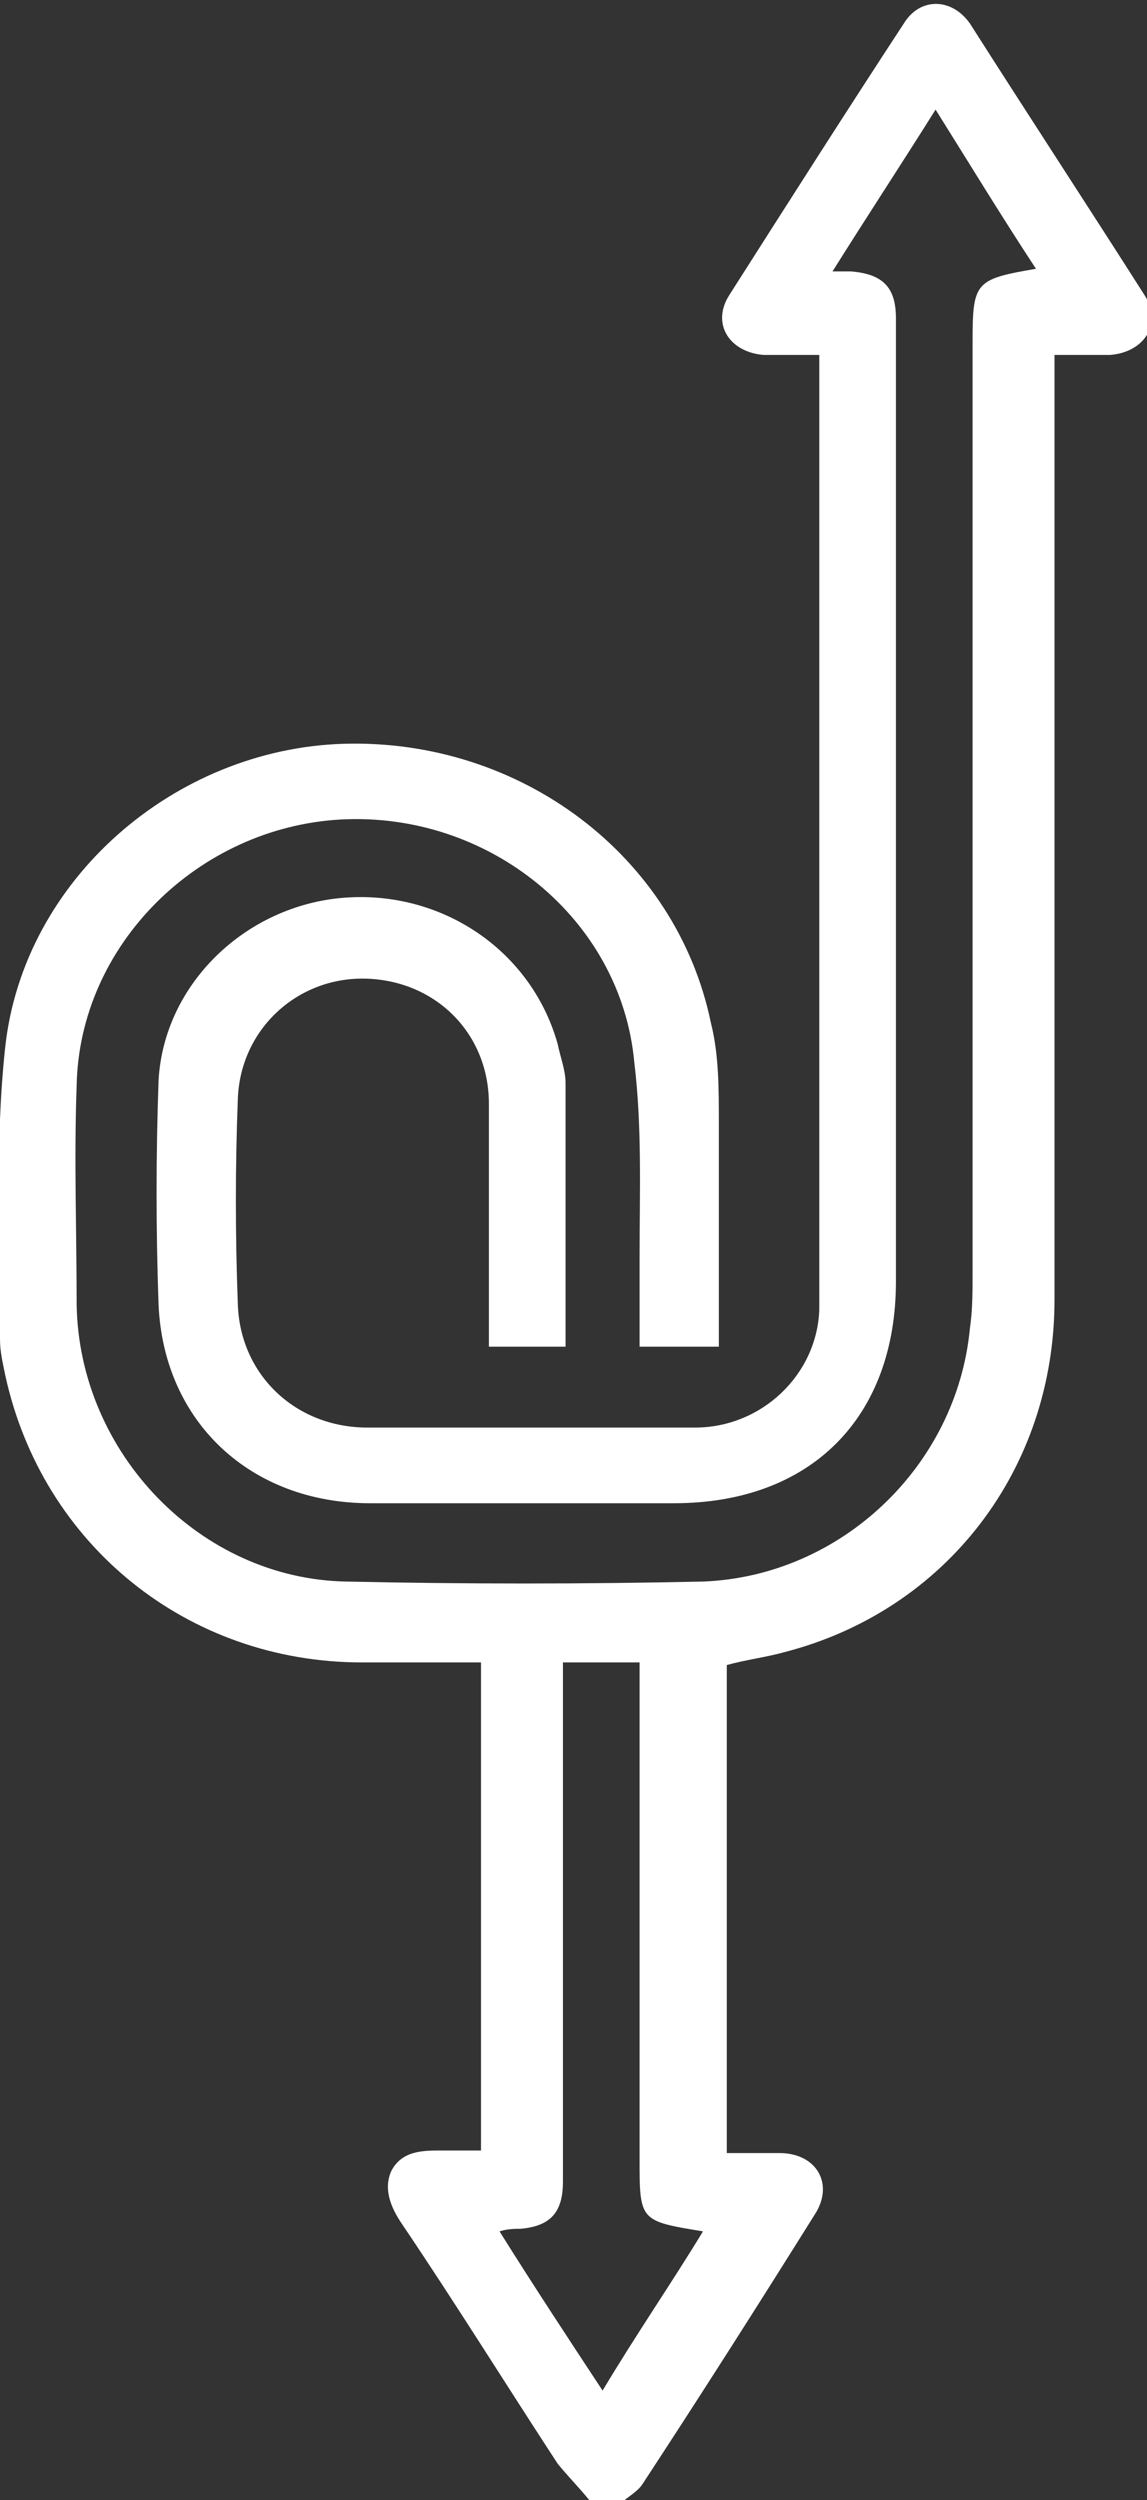 <svg width="28" height="61" viewBox="0 0 28 61" fill="none" xmlns="http://www.w3.org/2000/svg">
<rect x="0" y="0" width="28" height="61" fill="#333333" stroke="none"/>
<g clip-path="url(#clip0_522_141)">
<path d="M14.387 61C14.129 60.682 13.871 60.427 13.613 60.109C12.323 58.135 11.097 56.161 9.806 54.251C9.548 53.868 9.355 53.423 9.548 52.977C9.806 52.468 10.323 52.468 10.774 52.468C11.097 52.468 11.355 52.468 11.742 52.468C11.742 48.52 11.742 44.572 11.742 40.56C10.774 40.56 9.806 40.56 8.839 40.56C4.581 40.56 1.032 37.695 0.129 33.556C0.065 33.238 9.83477e-07 32.983 9.83477e-07 32.665C9.83477e-07 30.309 -0.129 27.889 0.129 25.533C0.581 21.458 4.258 18.274 8.387 18.147C12.71 18.02 16.516 20.885 17.355 24.96C17.548 25.724 17.548 26.552 17.548 27.38C17.548 29.227 17.548 31.009 17.548 32.856C16.903 32.856 16.323 32.856 15.613 32.856C15.613 32.092 15.613 31.391 15.613 30.691C15.613 29.099 15.677 27.507 15.484 25.915C15.161 22.413 11.935 19.803 8.323 19.994C4.839 20.185 1.935 23.05 1.871 26.488C1.806 28.271 1.871 30.054 1.871 31.837C1.935 35.467 4.903 38.523 8.452 38.587C11.355 38.65 14.258 38.65 17.161 38.587C20.516 38.459 23.355 35.785 23.677 32.41C23.742 31.965 23.742 31.519 23.742 31.073C23.742 23.496 23.742 15.919 23.742 8.341C23.742 6.877 23.806 6.813 25.29 6.558C24.452 5.285 23.677 4.011 22.839 2.674C22 4.011 21.161 5.285 20.323 6.622C20.516 6.622 20.645 6.622 20.774 6.622C21.548 6.686 21.871 7.004 21.871 7.768C21.871 8.405 21.871 8.978 21.871 9.615C21.871 16.81 21.871 24.005 21.871 31.264C21.871 34.575 19.806 36.676 16.452 36.676C14 36.676 11.484 36.676 9.032 36.676C6.129 36.676 4 34.703 3.871 31.837C3.806 29.991 3.806 28.208 3.871 26.361C4 24.005 6 22.095 8.387 21.904C10.774 21.713 12.968 23.177 13.613 25.47C13.677 25.788 13.806 26.107 13.806 26.425C13.806 28.526 13.806 30.691 13.806 32.856C13.161 32.856 12.581 32.856 11.935 32.856C11.935 32.601 11.935 32.41 11.935 32.219C11.935 30.436 11.935 28.653 11.935 26.934C11.935 25.215 10.645 23.942 8.968 23.878C7.29 23.814 5.871 25.088 5.806 26.807C5.742 28.462 5.742 30.118 5.806 31.837C5.871 33.556 7.226 34.83 8.968 34.83C11.613 34.83 14.258 34.83 16.968 34.83C18.581 34.83 19.936 33.556 20 31.965C20 31.71 20 31.519 20 31.264C20 24.005 20 16.683 20 9.424C20 9.169 20 8.978 20 8.66C19.484 8.66 19.097 8.66 18.645 8.66C17.806 8.596 17.355 7.896 17.806 7.195C19.226 4.967 20.645 2.738 22.064 0.573C22.452 -0.064 23.226 -0.064 23.677 0.573C25.097 2.802 26.516 4.967 27.936 7.195C28.387 7.896 27.936 8.596 27.097 8.66C26.645 8.66 26.194 8.66 25.742 8.66C25.742 8.978 25.742 9.169 25.742 9.424C25.742 16.874 25.742 24.26 25.742 31.71C25.742 35.849 23.097 39.287 19.161 40.306C18.71 40.433 18.194 40.497 17.742 40.624C17.742 44.572 17.742 48.52 17.742 52.531C18.194 52.531 18.581 52.531 19.032 52.531C19.936 52.531 20.387 53.295 19.871 54.059C18.516 56.224 17.097 58.453 15.677 60.618C15.548 60.809 15.29 60.936 15.097 61.127C14.774 61 14.581 61 14.387 61ZM17.161 54.441C15.613 54.187 15.613 54.187 15.613 52.659C15.613 48.838 15.613 45.081 15.613 41.261C15.613 41.006 15.613 40.815 15.613 40.56C14.903 40.56 14.323 40.56 13.742 40.56C13.742 43.044 13.742 45.464 13.742 47.947C13.742 49.73 13.742 51.449 13.742 53.232C13.742 53.996 13.419 54.314 12.71 54.378C12.581 54.378 12.387 54.378 12.194 54.441C13.032 55.779 13.871 57.052 14.71 58.326C15.548 56.925 16.387 55.715 17.161 54.441Z" fill="white"/>
</g>
<defs>
<clipPath id="clip0_522_141">
<rect width="28" height="61" fill="white"/>
</clipPath>
</defs>
</svg>
